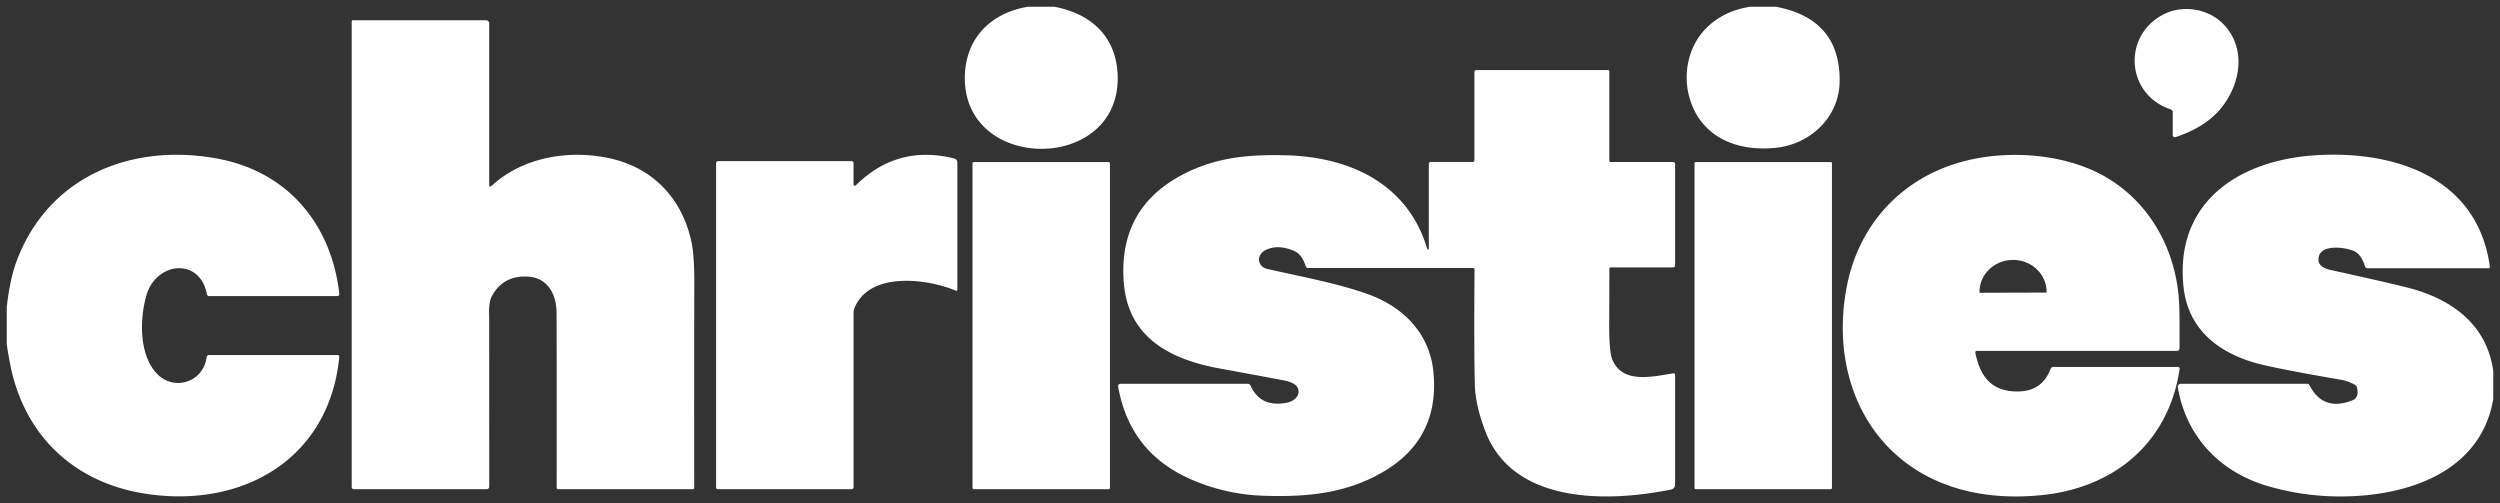 <?xml version="1.0" encoding="UTF-8" standalone="no"?><!DOCTYPE svg PUBLIC "-//W3C//DTD SVG 1.1//EN" "http://www.w3.org/Graphics/SVG/1.1/DTD/svg11.dtd"><svg xmlns="http://www.w3.org/2000/svg" class="logo-svg" style="color: #ffffff;" version="1.1" viewBox="-2.00 -2.00 741.00 149.15"><rect x="-2.00" y="-2.00" width="741.00" height="149.15" fill="#333333" stroke="none"/><path fill="#ffffff" d="M310.48 0c11.26 2.09 18.79 9.26 18.81 21.21.04 28.37-46.79 27.82-45.28-1.41C284.57 8.94 292 1.73 302.73 0zM524.4 0q19.12 3.6 18.87 22.24c-.15 10.42-8.56 18.44-18.76 19.55-11.93 1.3-22.58-3.35-25.8-15.01-1.96-7.14-.22-15.35 5.26-20.67q5.06-4.9 12.76-6.11zM642 38.03v-6.79a.87.85-81.2 0 0-.59-.82c-13.63-4.52-14.34-22.55-1.52-28.45 5.5-2.53 12.62-1.28 16.91 2.97 7.12 7.08 5.45 17.83-.48 25.13q-4.55 5.59-13.48 8.57a.64.64 0 0 1-.84-.61M143.58 53.19c9.32-8.64 23.01-10.88 35.03-8.29 13.11 2.82 21.71 12.17 24.38 25.01q.82 3.95.8 11.72-.06 26.76-.02 60.95a.42.41 90 0 1-.41.42H163.4a.4.4 0 0 1-.4-.4q.03-44.73-.04-52.08c-.05-5.23-2.57-10.05-8.15-10.5-4.98-.41-8.84 1.53-11.05 5.85q-.97 1.88-.77 5.88.01.26.02 50.51a.74.74 0 0 1-.74.74h-39.4a.62.62 0 0 1-.62-.62V4.35a.34.33-90 0 1 .33-.34h39.49a.93.93 0 0 1 .93.93v48a.35.34-21.4 0 0 .58.25M421.5 71.72V46.57a.57.57 0 0 1 .57-.57h12.41a.53.53 0 0 0 .53-.53V19.34a.58.58 0 0 1 .58-.58h39.08a.33.33 0 0 1 .33.33v26.59a.33.32 90 0 0 .32.33h18.6a.58.58 0 0 1 .58.58v30.06a.6.6 0 0 1-.6.6h-18.47a.41.41 0 0 0-.41.41q-.04 14.1-.05 15.05-.09 9.38.91 11.82c2.94 7.17 11.32 5.23 18.07 4.13a.48.47 84.9 0 1 .55.47v32.51a1.49 1.48 84.3 0 1-1.19 1.46c-18.54 3.76-46.56 4.45-54.95-17.01q-3.06-7.81-3.22-14.21-.27-10.77-.09-34a.44.44 0 0 0-.44-.44h-48.94a.68.66 80.9 0 1-.63-.47q-1.11-3.62-3.58-4.65-4.72-1.97-8.31-.21c-2.91 1.42-2.46 4.92.41 5.58 10.42 2.4 20.46 4.16 29.78 7.46 10.5 3.73 18.41 11.58 19.53 23.13q1.93 19.98-15.32 29.83c-10.99 6.28-22.64 7.25-35.04 6.83q-11.31-.38-21.56-4.88-18.11-7.95-21.54-27.51a.68.68 0 0 1 .67-.8h37.75a.93.91 77.2 0 1 .83.54q2.95 6.59 10.76 5.07 1.91-.37 2.93-1.71a2.59 2.51-52.9 0 0-.45-3.6q-1.2-.89-3.4-1.31-7.06-1.34-18.98-3.52c-14.52-2.66-27.1-9.02-28.42-25.36q-1.77-22.12 17.59-32.2c9.83-5.12 19.73-5.91 30.55-5.63 18.82.49 36.08 8.4 41.8 27.76a.24.23-53.5 0 0 .46-.07M0 100.03V89.02q.96-8.36 2.9-13.57c9.43-25.24 34.15-35.16 59.59-30.43 20.82 3.87 33.74 19.42 36.09 40.1a.58.57 86.9 0 1-.57.64H59.97a.64.64 0 0 1-.63-.52c-2.09-11.04-15.04-9.64-17.92.23-2.02 6.9-2.26 17.48 2.95 23.15 5.02 5.46 13.87 2.81 14.88-4.78a.7.69 3.8 0 1 .69-.6h38.13a.5.5 0 0 1 .5.55c-3.05 30.97-29.72 45.4-58.69 40.34-20.5-3.58-34.9-17.54-38.89-38.3q-.56-2.86-.99-5.8M251.69 52.92c8.06-8.03 17.87-10.77 29.18-7.94a1.19 1.19 0 0 1 .89 1.15v37.76a.3.29-78.5 0 1-.41.28c-8.62-3.64-25.75-5.78-30.11 5.22a3.37 3.2 57.5 0 0-.24 1.24v51.83a.54.54 0 0 1-.54.54h-39.72a.49.49 0 0 1-.49-.49V46.35a.6.59 90 0 1 .59-.6h39.57a.58.58 0 0 1 .58.58v6.3a.41.41 0 0 0 .7.29M643.29 102h-59.37a.44.44 0 0 0-.43.52c1.42 7.25 5.03 11.85 13.26 11.49q6.65-.3 9.07-6.72a.82.81-79.5 0 1 .76-.53h36.98a.5.49 4.5 0 1 .49.57c-3.31 22.2-19.72 35.5-41.53 37.49q-9.22.84-17.36-.47c-30.85-4.99-45.47-32.38-39.74-61.58 3.79-19.31 17.62-33.31 36.84-37.49 13.65-2.96 29.89-1.16 41.13 5.94 13.2 8.33 20.18 22.83 20.56 38.04q.1 3.97.05 12.03a.72.71-89.6 0 1-.71.71m-58.44-17.22 19.64-.06a.12.12 0 0 0 .12-.12v-.14a9.9 9.44-.2 0 0-9.94-9.41h-.08a9.9 9.44-.2 0 0-9.86 9.47v.14a.12.12 0 0 0 .12.12"/><path fill="#ffffff" d="M737 107.92v8.34c-3.25 19.17-20.67 27.06-38.4 28.59q-14.5 1.26-28.35-2.75c-13.98-4.05-24.22-14.39-26.75-29.32a.88.88 0 0 1 .87-1.03h37.44a.83.82 76.3 0 1 .73.45q4.06 7.86 12.69 4.47 2.05-.81 1.41-3.73a1.46 1.44 7.5 0 0-.75-.96q-2.18-1.09-3.72-1.36-20.57-3.55-26.02-5.15c-11.34-3.33-19.69-10.38-20.96-22.51-2.61-25.02 16.33-37.32 38.57-38.9C707 42.42 732.31 50.11 736 77.05a.41.4 86.3 0 1-.4.46h-35.93a.69.69 0 0 1-.66-.49q-1.13-3.6-3.18-4.55c-2.83-1.31-11-2.34-10.62 2.78.12 1.69 2.2 2.47 3.55 2.77q17.12 3.76 22.97 5.26c12.53 3.22 23.28 10.56 25.27 24.64"/><rect width="40.74" height="96.96" x="286.25" y="46.03" fill="#ffffff" rx="0.37"/><rect width="40.74" height="96.96" x="500.25" y="46.03" fill="#ffffff" rx="0.33"/></svg>
